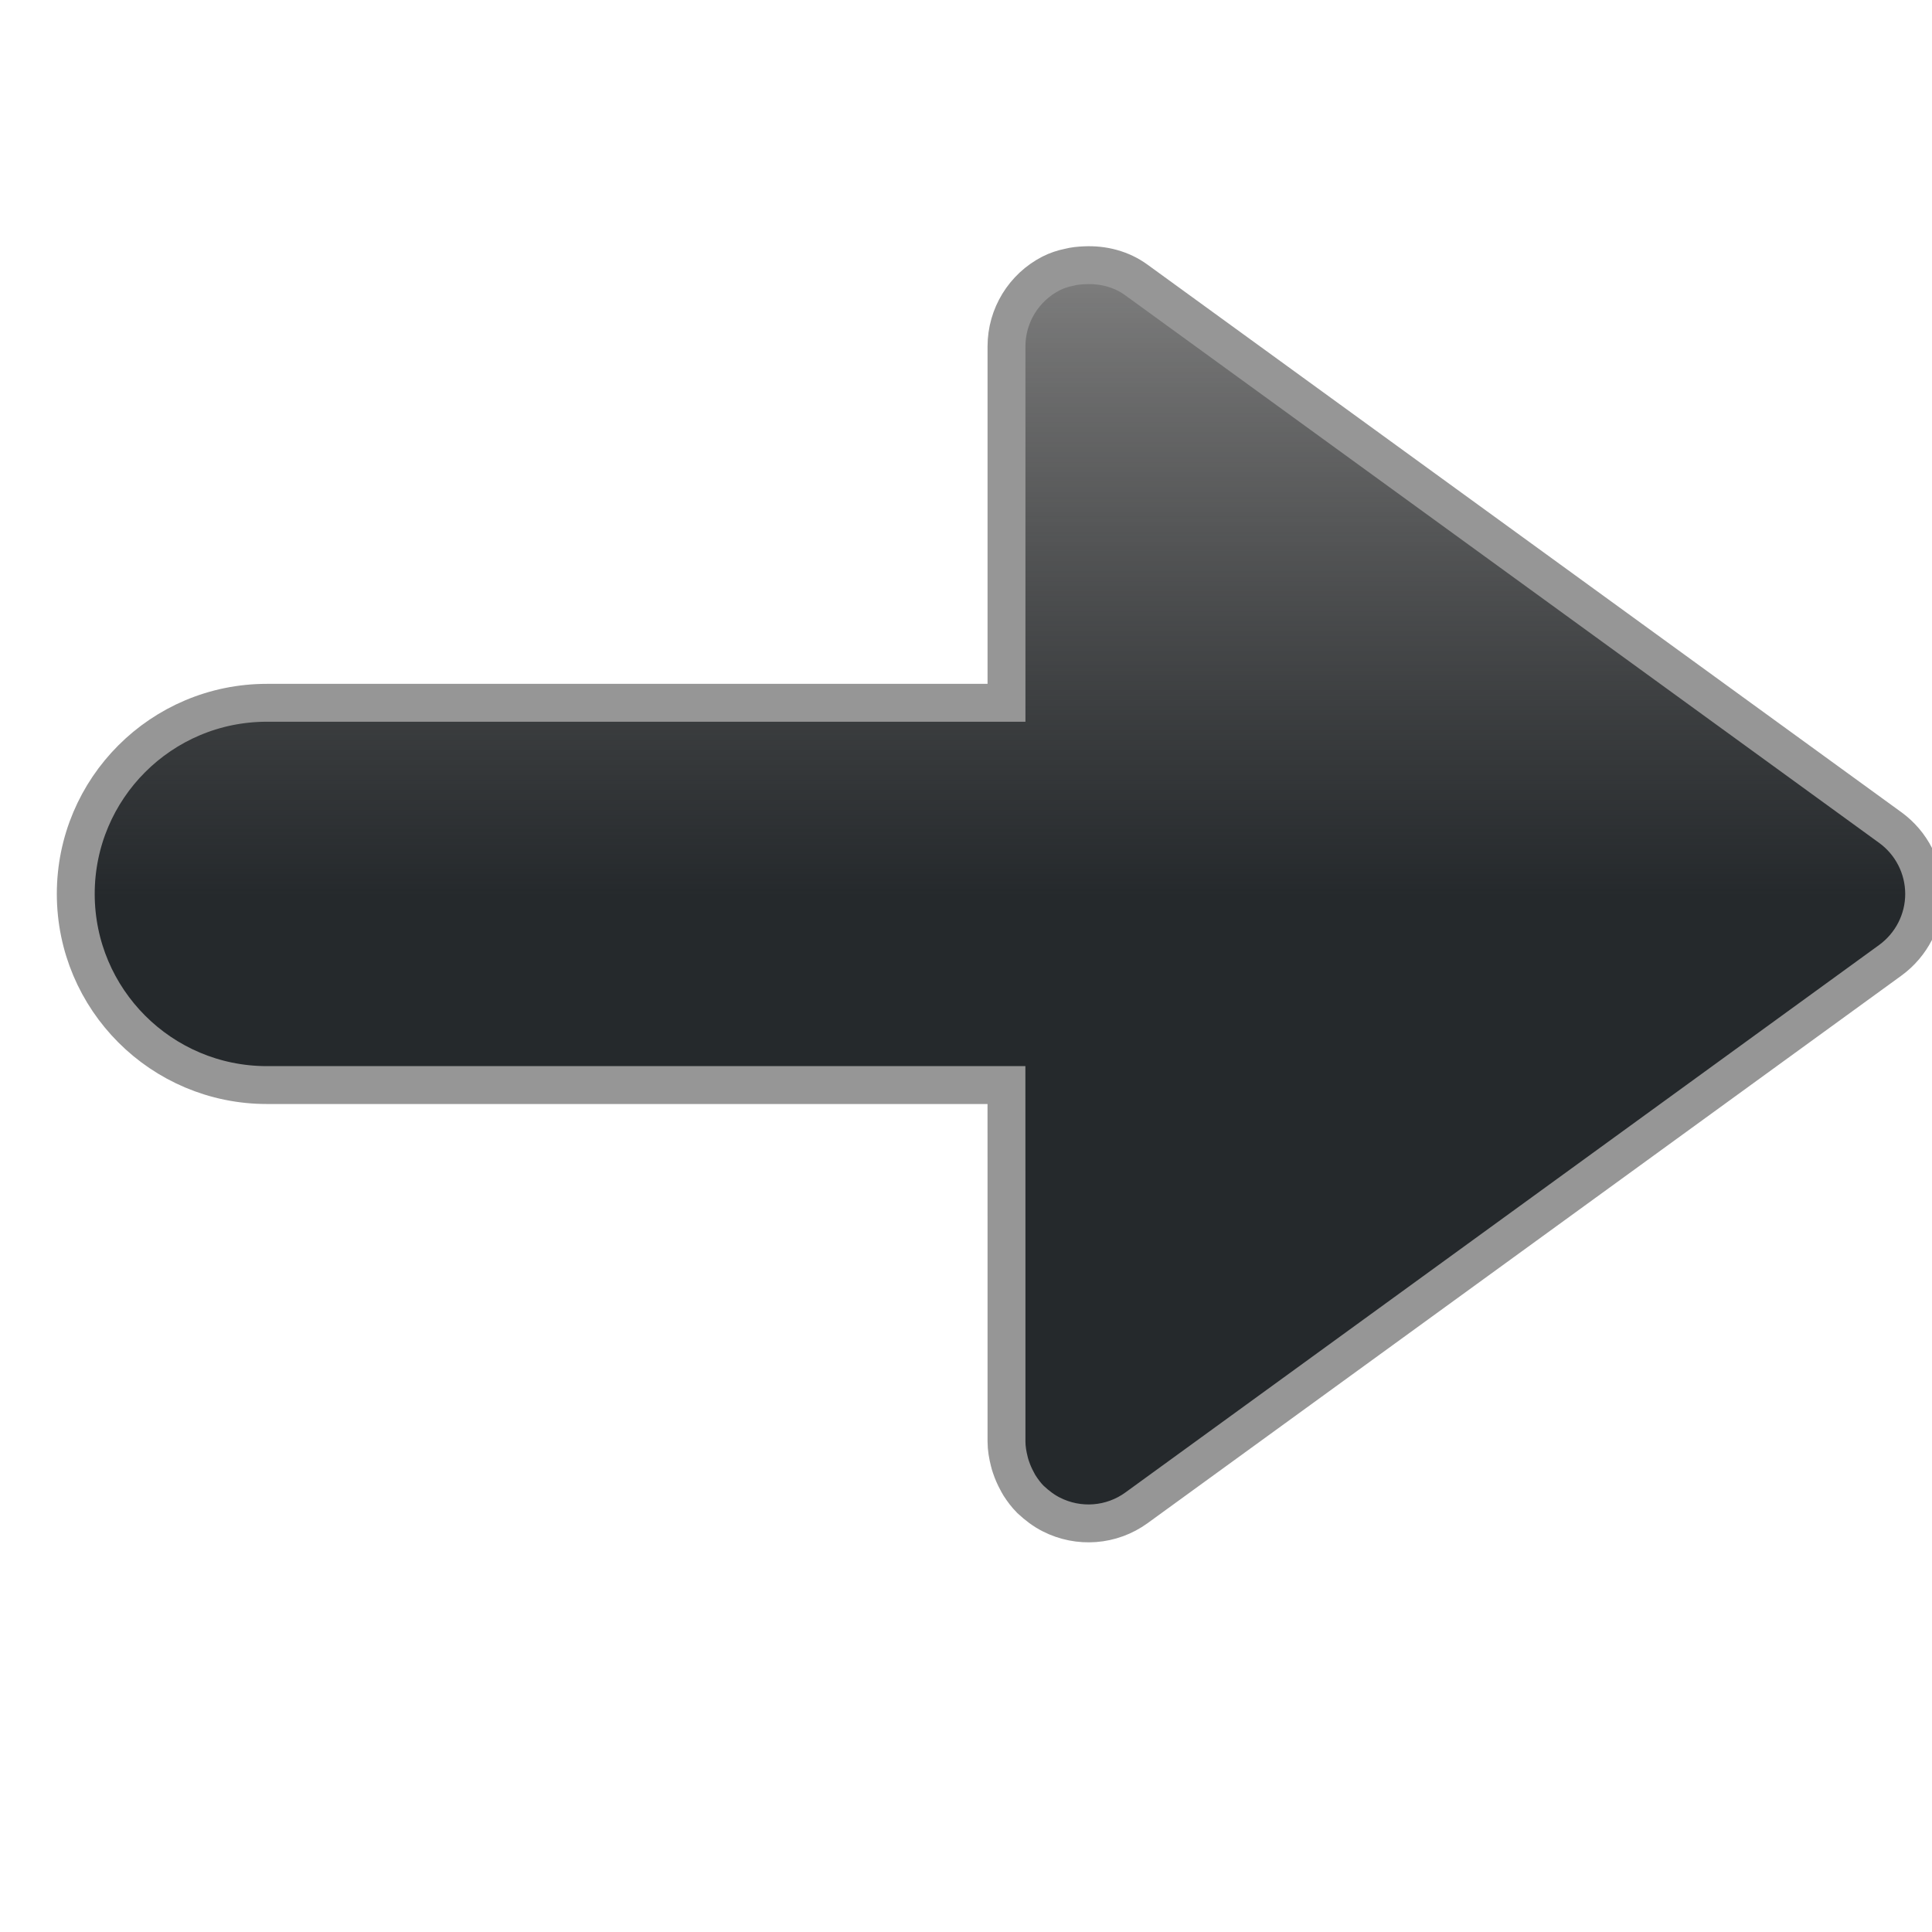 <?xml version="1.0" encoding="UTF-8" standalone="no"?>
<svg width="51px" height="51px" version="1.1" xmlns="http://www.w3.org/2000/svg" xmlns:xlink="http://www.w3.org/1999/xlink" xmlns:sketch="http://www.bohemiancoding.com/sketch/ns">
    <title>forward</title>
    <description>Created with Sketch (http://www.bohemiancoding.com/sketch)</description>
    <defs>
        <linearGradient x1="50%" y1="50%" x2="50%" y2="0%" id="linearGradient-1">
            <stop stop-color="rgb(37,41,44)" offset="0%"></stop>
            <stop stop-color="rgb(0,0,0)" stop-opacity="0.5" offset="100%"></stop>
        </linearGradient>
        <path d="M49.902,21.848 L30.001,7.393 C29.6,7.1 29.118,6.981 28.641,7.002 C28.494,7.008 28.351,7.021 28.211,7.058 C28.053,7.09 27.899,7.141 27.749,7.216 C27.026,7.586 26.569,8.33 26.569,9.143 L26.569,18.552 L7.046,18.552 C4.259,18.551 2,20.81 2,23.598 C2.002,26.384 4.259,28.643 7.046,28.643 L26.568,28.643 L26.569,32.756 L26.569,38.053 C26.569,38.234 26.601,38.411 26.644,38.581 C26.655,38.63 26.67,38.677 26.686,38.724 C26.73,38.856 26.785,38.982 26.852,39.103 C26.872,39.139 26.888,39.176 26.911,39.21 C26.996,39.343 27.091,39.47 27.202,39.581 C27.383,39.749 27.556,39.879 27.749,39.977 C28.475,40.347 29.345,40.28 30.003,39.801 L49.902,25.347 C50.46,24.939 50.793,24.29 50.793,23.598 C50.792,22.903 50.46,22.255 49.902,21.848 Z M49.902,21.848" id="path-2"></path>
    </defs>
    <g id="Page 1" fill="rgb(215,215,215)" fill-rule="evenodd">
        <use id="Shape" stroke="rgb(150,150,150)" stroke-width="1" fill="url(#linearGradient-1)" xlink:href="#path-2"></use>
        <use id="Shape-1" stroke="none" fill="none" xlink:href="#path-2"></use>
    </g>
</svg>